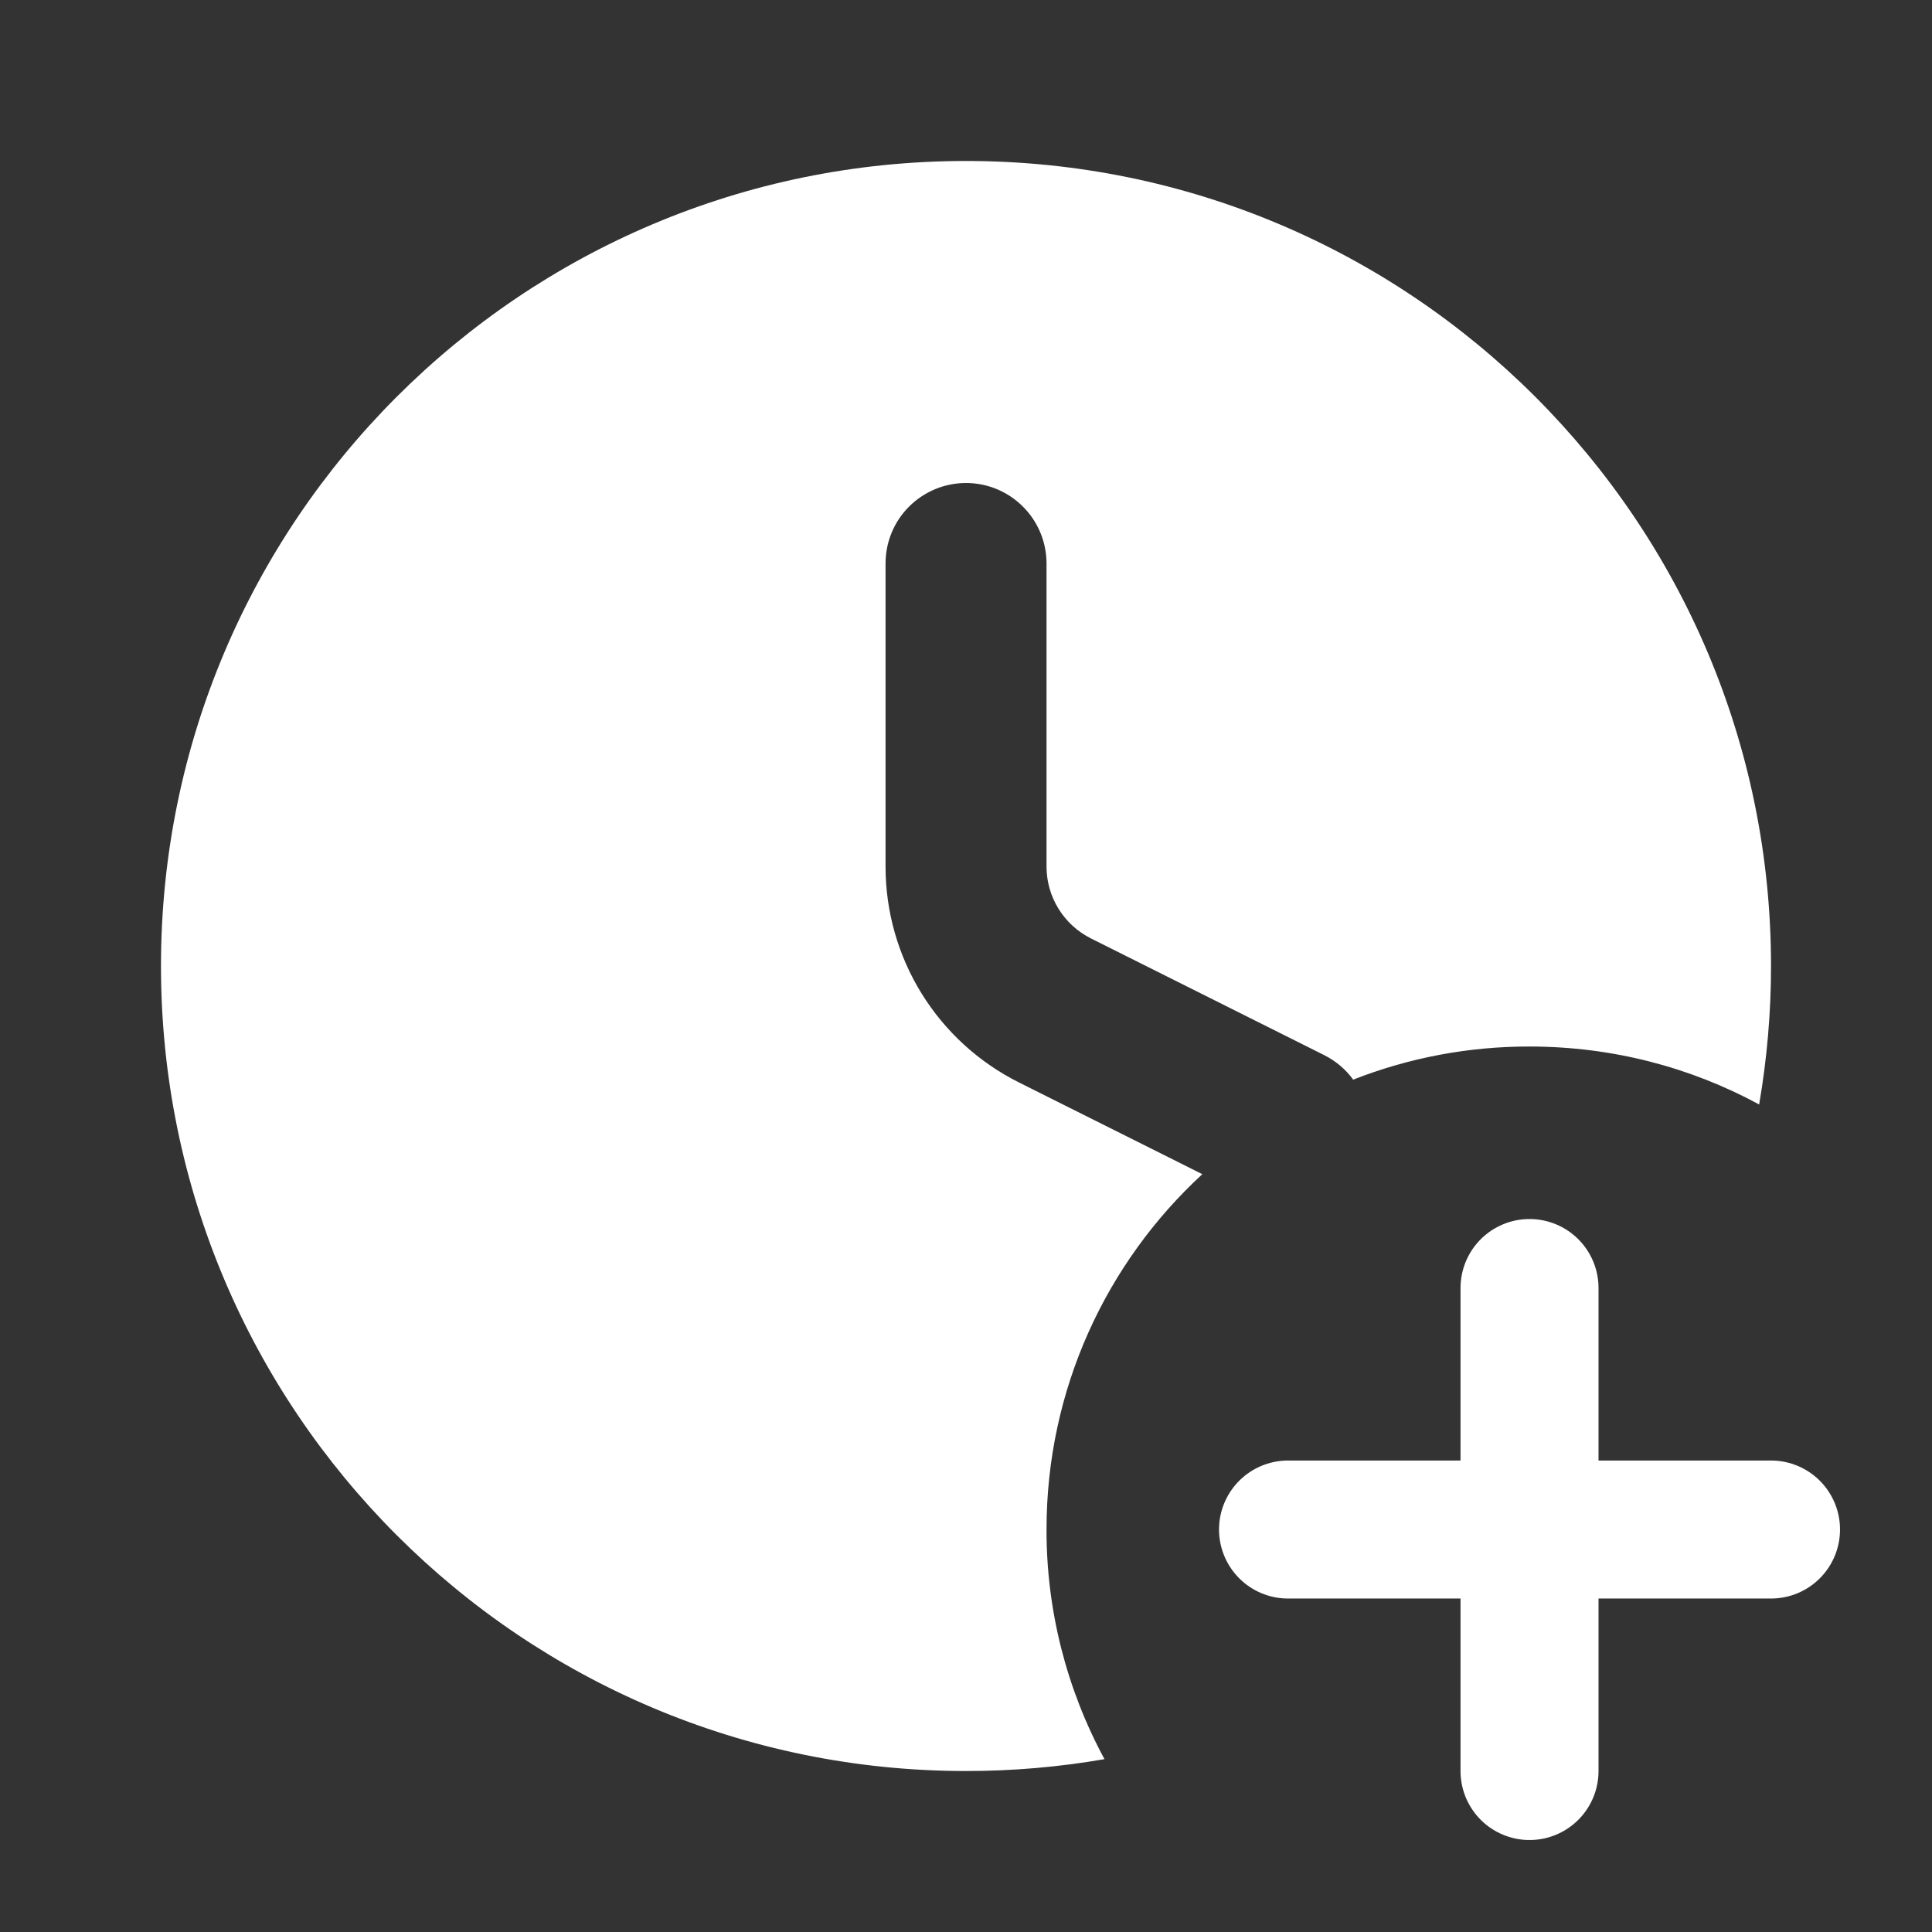 <?xml version="1.0" encoding="UTF-8"?> <svg xmlns="http://www.w3.org/2000/svg" width="28" height="28" viewBox="0 0 28 28" fill="none"><rect x="0" y="0" width="28" height="28" fill="#333333" stroke="none"/><path d="M22.167 22.167H25.667M22.167 18.667V22.167V18.667ZM22.167 25.667V22.167V25.667ZM22.167 22.167H18.667H22.167Z" stroke="white" stroke-width="2" stroke-linecap="round" stroke-linejoin="round"></path><path fill-rule="evenodd" clip-rule="evenodd" d="M14 2.333C7.557 2.333 2.333 7.556 2.333 14C2.333 20.444 7.557 25.667 14 25.667C14.685 25.667 15.355 25.608 16.007 25.495C15.454 24.473 15.165 23.329 15.167 22.167C15.167 20.13 16.037 18.296 17.425 17.017L14.768 15.688C14.187 15.397 13.698 14.951 13.356 14.398C13.014 13.845 12.834 13.208 12.834 12.558V8.167C12.834 7.857 12.956 7.56 13.175 7.342C13.394 7.123 13.691 7 14 7C14.31 7 14.606 7.123 14.825 7.342C15.044 7.56 15.167 7.857 15.167 8.167V12.558C15.167 12.775 15.227 12.987 15.341 13.171C15.455 13.355 15.618 13.504 15.812 13.601L19.188 15.29C19.362 15.377 19.505 15.5 19.611 15.647C20.425 15.328 21.292 15.165 22.167 15.167C23.372 15.167 24.505 15.47 25.495 16.007C25.609 15.344 25.667 14.672 25.667 14C25.667 7.556 20.444 2.333 14 2.333Z" fill="white"></path></svg> 